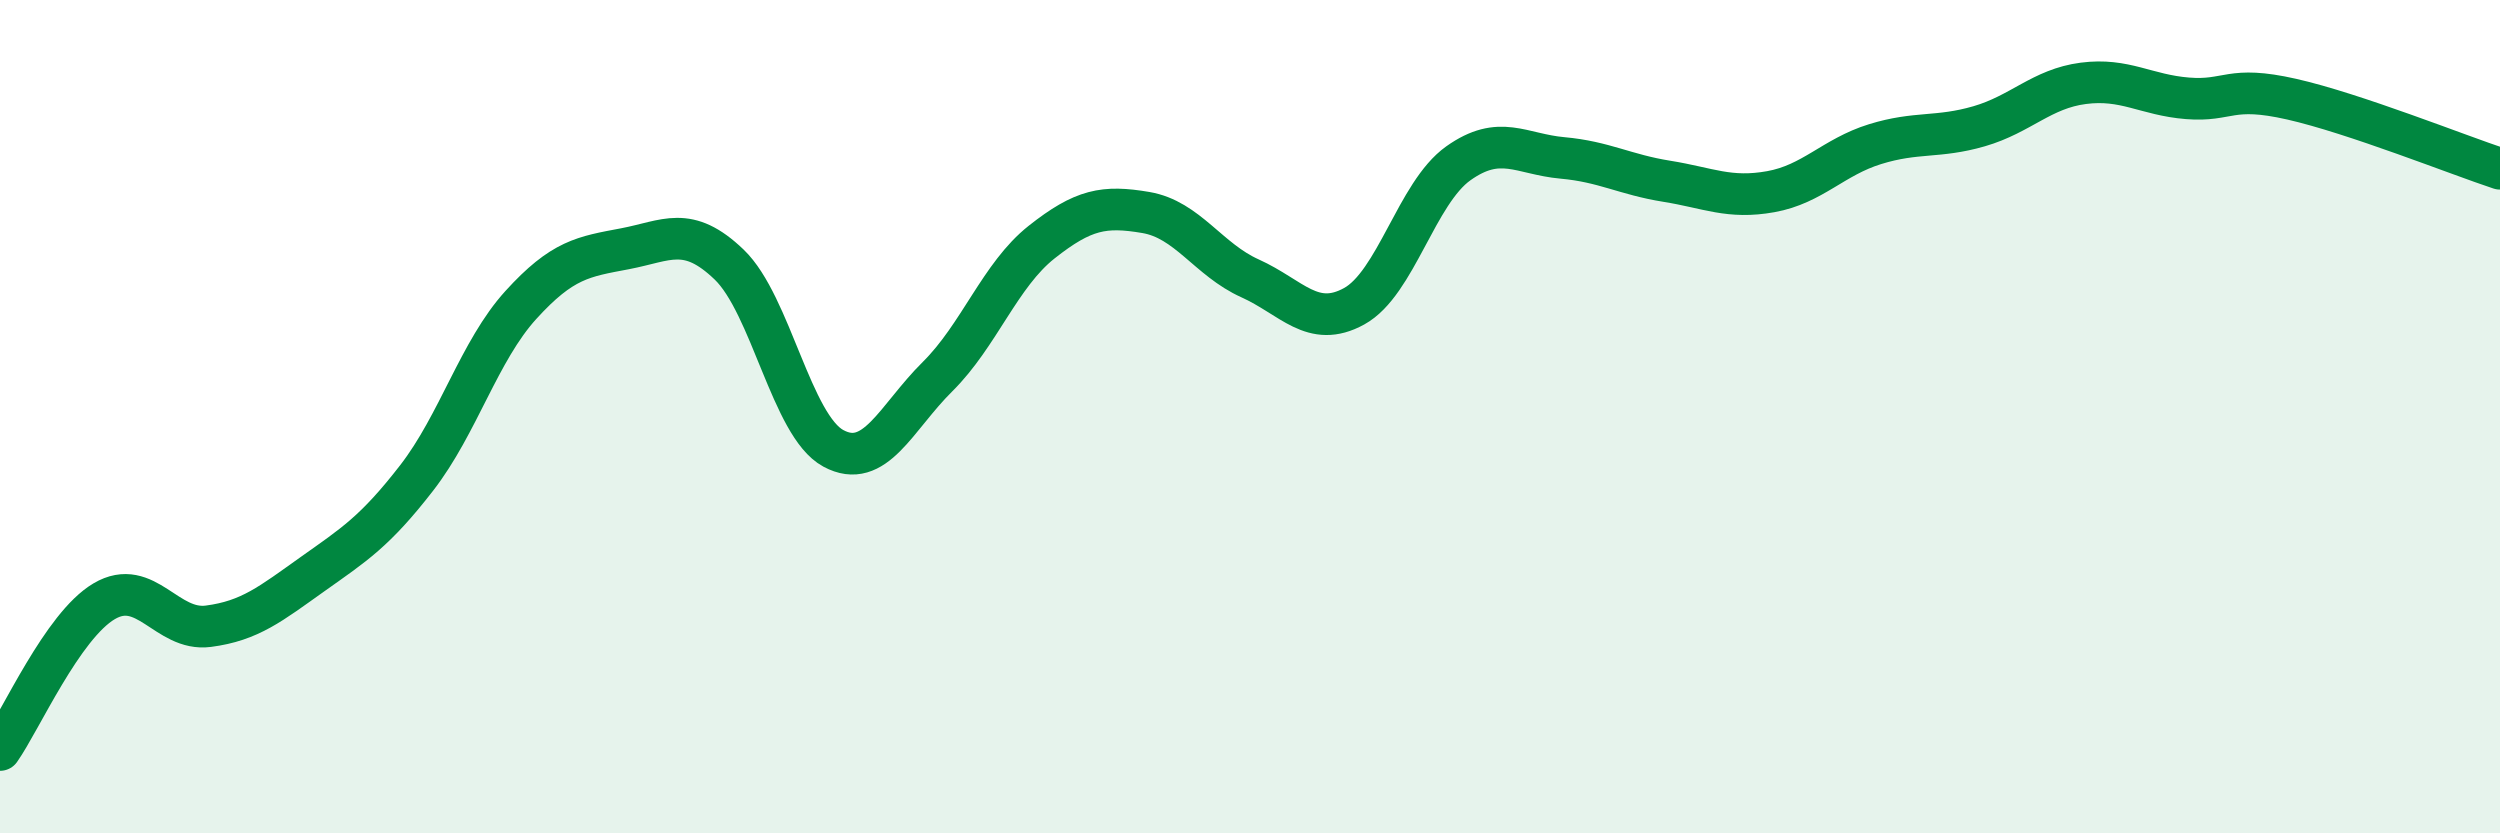 
    <svg width="60" height="20" viewBox="0 0 60 20" xmlns="http://www.w3.org/2000/svg">
      <path
        d="M 0,18 C 0.5,17.29 1.5,15.02 2.5,14.43 C 3.5,13.84 4,15.16 5,15.03 C 6,14.9 6.5,14.49 7.5,13.78 C 8.5,13.07 9,12.76 10,11.47 C 11,10.18 11.5,8.42 12.5,7.32 C 13.5,6.22 14,6.16 15,5.97 C 16,5.78 16.5,5.39 17.5,6.35 C 18.5,7.31 19,10.22 20,10.76 C 21,11.3 21.5,10.03 22.5,9.04 C 23.5,8.05 24,6.6 25,5.81 C 26,5.02 26.5,4.93 27.5,5.1 C 28.5,5.27 29,6.23 30,6.68 C 31,7.13 31.5,7.9 32.5,7.35 C 33.5,6.8 34,4.63 35,3.92 C 36,3.21 36.5,3.7 37.5,3.79 C 38.5,3.88 39,4.19 40,4.35 C 41,4.51 41.5,4.78 42.5,4.6 C 43.5,4.42 44,3.77 45,3.46 C 46,3.15 46.5,3.32 47.5,3.03 C 48.5,2.74 49,2.13 50,2 C 51,1.87 51.5,2.28 52.5,2.36 C 53.5,2.44 53.5,2.04 55,2.38 C 56.5,2.72 59,3.72 60,4.05L60 20L0 20Z"
        fill="#008740"
        opacity="0.1"
        stroke-linecap="round"
        stroke-linejoin="round"
      />
      <path
        d="M 0,18 C 0.5,17.29 1.5,15.02 2.5,14.43 C 3.5,13.84 4,15.16 5,15.03 C 6,14.9 6.5,14.49 7.5,13.78 C 8.5,13.07 9,12.76 10,11.47 C 11,10.18 11.5,8.42 12.5,7.32 C 13.5,6.22 14,6.16 15,5.97 C 16,5.78 16.5,5.39 17.5,6.35 C 18.5,7.31 19,10.22 20,10.76 C 21,11.3 21.5,10.03 22.5,9.04 C 23.5,8.05 24,6.6 25,5.81 C 26,5.02 26.5,4.93 27.5,5.1 C 28.5,5.27 29,6.23 30,6.68 C 31,7.13 31.5,7.9 32.5,7.35 C 33.5,6.8 34,4.63 35,3.92 C 36,3.21 36.5,3.7 37.5,3.79 C 38.5,3.88 39,4.19 40,4.35 C 41,4.51 41.5,4.78 42.5,4.6 C 43.5,4.42 44,3.77 45,3.46 C 46,3.15 46.5,3.32 47.5,3.03 C 48.5,2.74 49,2.13 50,2 C 51,1.87 51.5,2.28 52.5,2.36 C 53.5,2.44 53.5,2.04 55,2.38 C 56.5,2.72 59,3.72 60,4.05"
        stroke="#008740"
        stroke-width="1"
        fill="none"
        stroke-linecap="round"
        stroke-linejoin="round"
      />
    </svg>
  